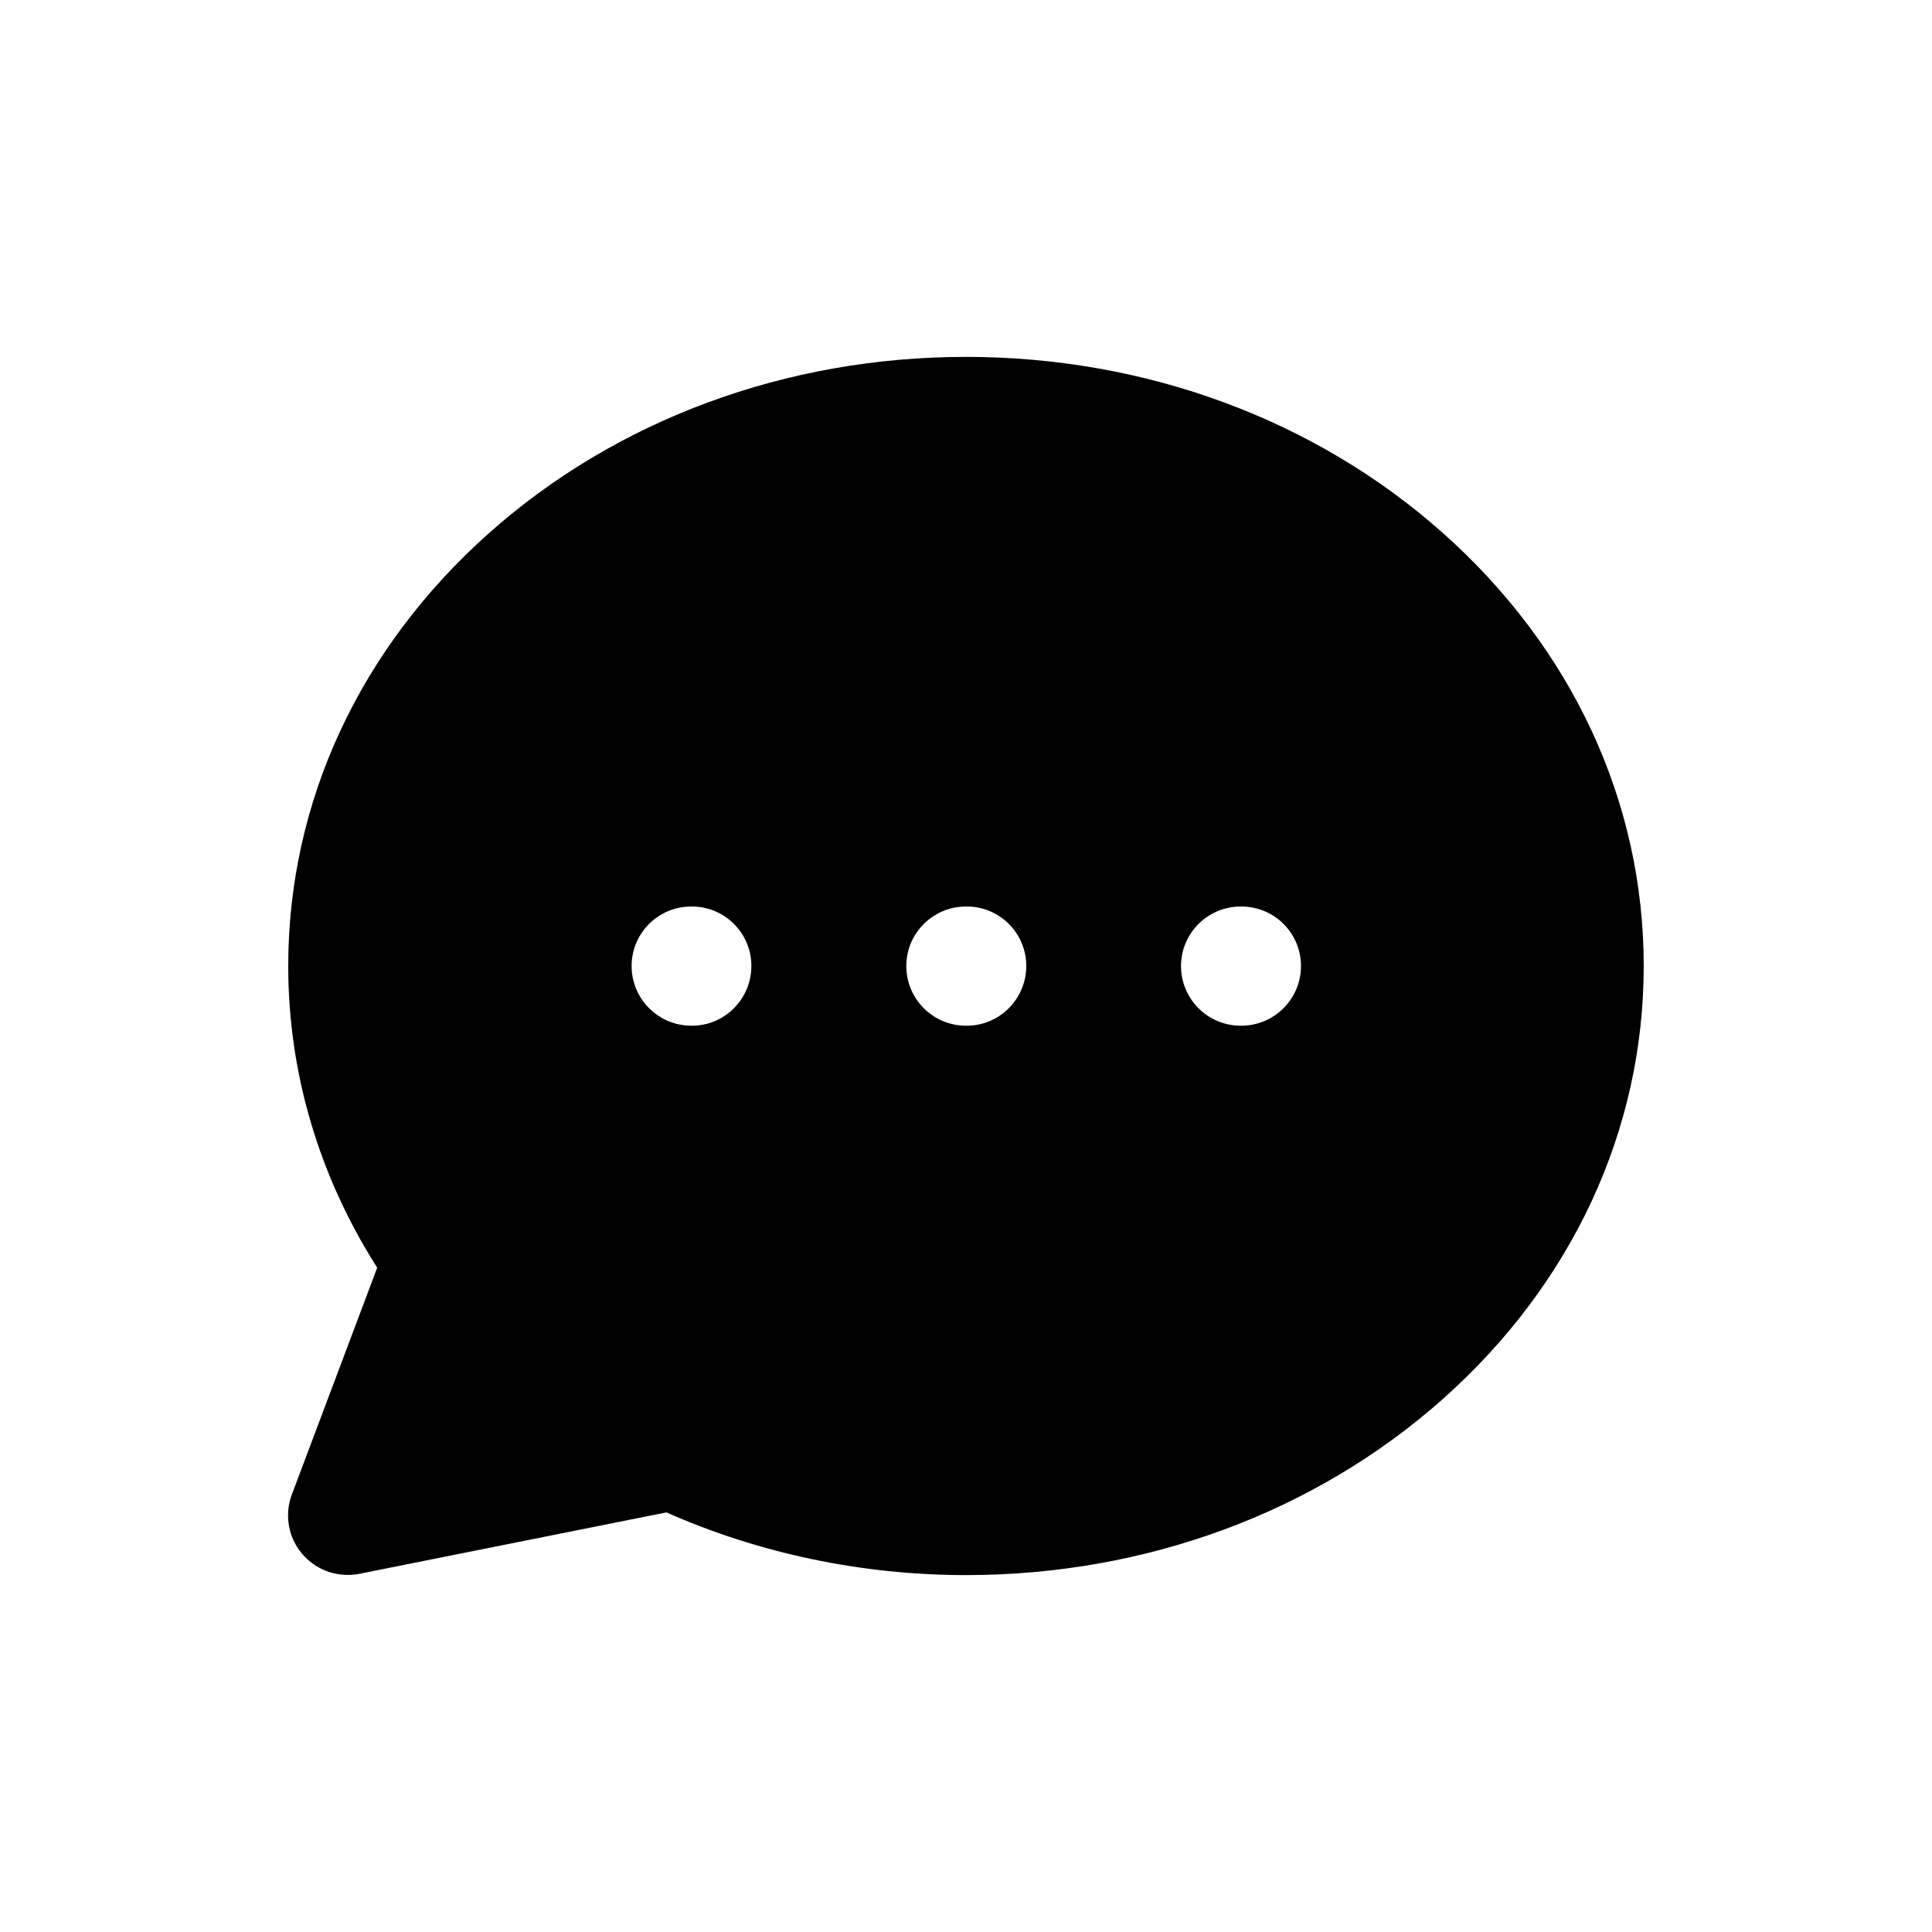<?xml version="1.0" encoding="UTF-8"?>
<!-- Uploaded to: ICON Repo, www.svgrepo.com, Generator: ICON Repo Mixer Tools -->
<svg fill="#000000" width="800px" height="800px" version="1.1" viewBox="144 144 512 512" xmlns="http://www.w3.org/2000/svg">
 <path d="m526.36 285.23c-33.859-30.078-78.746-46.652-126.36-46.652-47.613 0-92.5 16.574-126.36 46.652-34.312 30.531-53.254 71.289-53.254 114.77 0 28.215 8.113 55.672 23.578 79.953l-22.621 60.105c-2.016 5.34-0.957 11.438 2.769 15.77 3.074 3.578 7.457 5.543 12.043 5.543 1.059 0 2.066-0.102 3.125-0.301l81.316-16.273c24.531 10.879 51.891 16.621 79.398 16.621 47.609 0 92.5-16.574 126.36-46.652 34.309-30.531 53.25-71.289 53.25-114.77 0-43.48-18.941-84.238-53.25-114.77zm-199.16 130.59c-8.719 0-15.82-7.102-15.82-15.816s7.106-15.77 15.77-15.77h0.203c8.715 0 15.77 7.055 15.77 15.77-0.004 8.715-7.055 15.816-15.723 15.816zm56.98-15.816c0-8.715 7.106-15.77 15.82-15.77h0.203c8.715 0 15.77 7.055 15.77 15.77-0.004 8.715-7.059 15.816-15.773 15.816h-0.199c-8.77 0-15.82-7.102-15.82-15.816zm88.77 15.816h-0.148c-8.77 0-15.82-7.102-15.82-15.816s7.106-15.77 15.82-15.77h0.152c8.766 0 15.82 7.055 15.82 15.77-0.004 8.715-7.059 15.816-15.824 15.816z"/>
</svg>